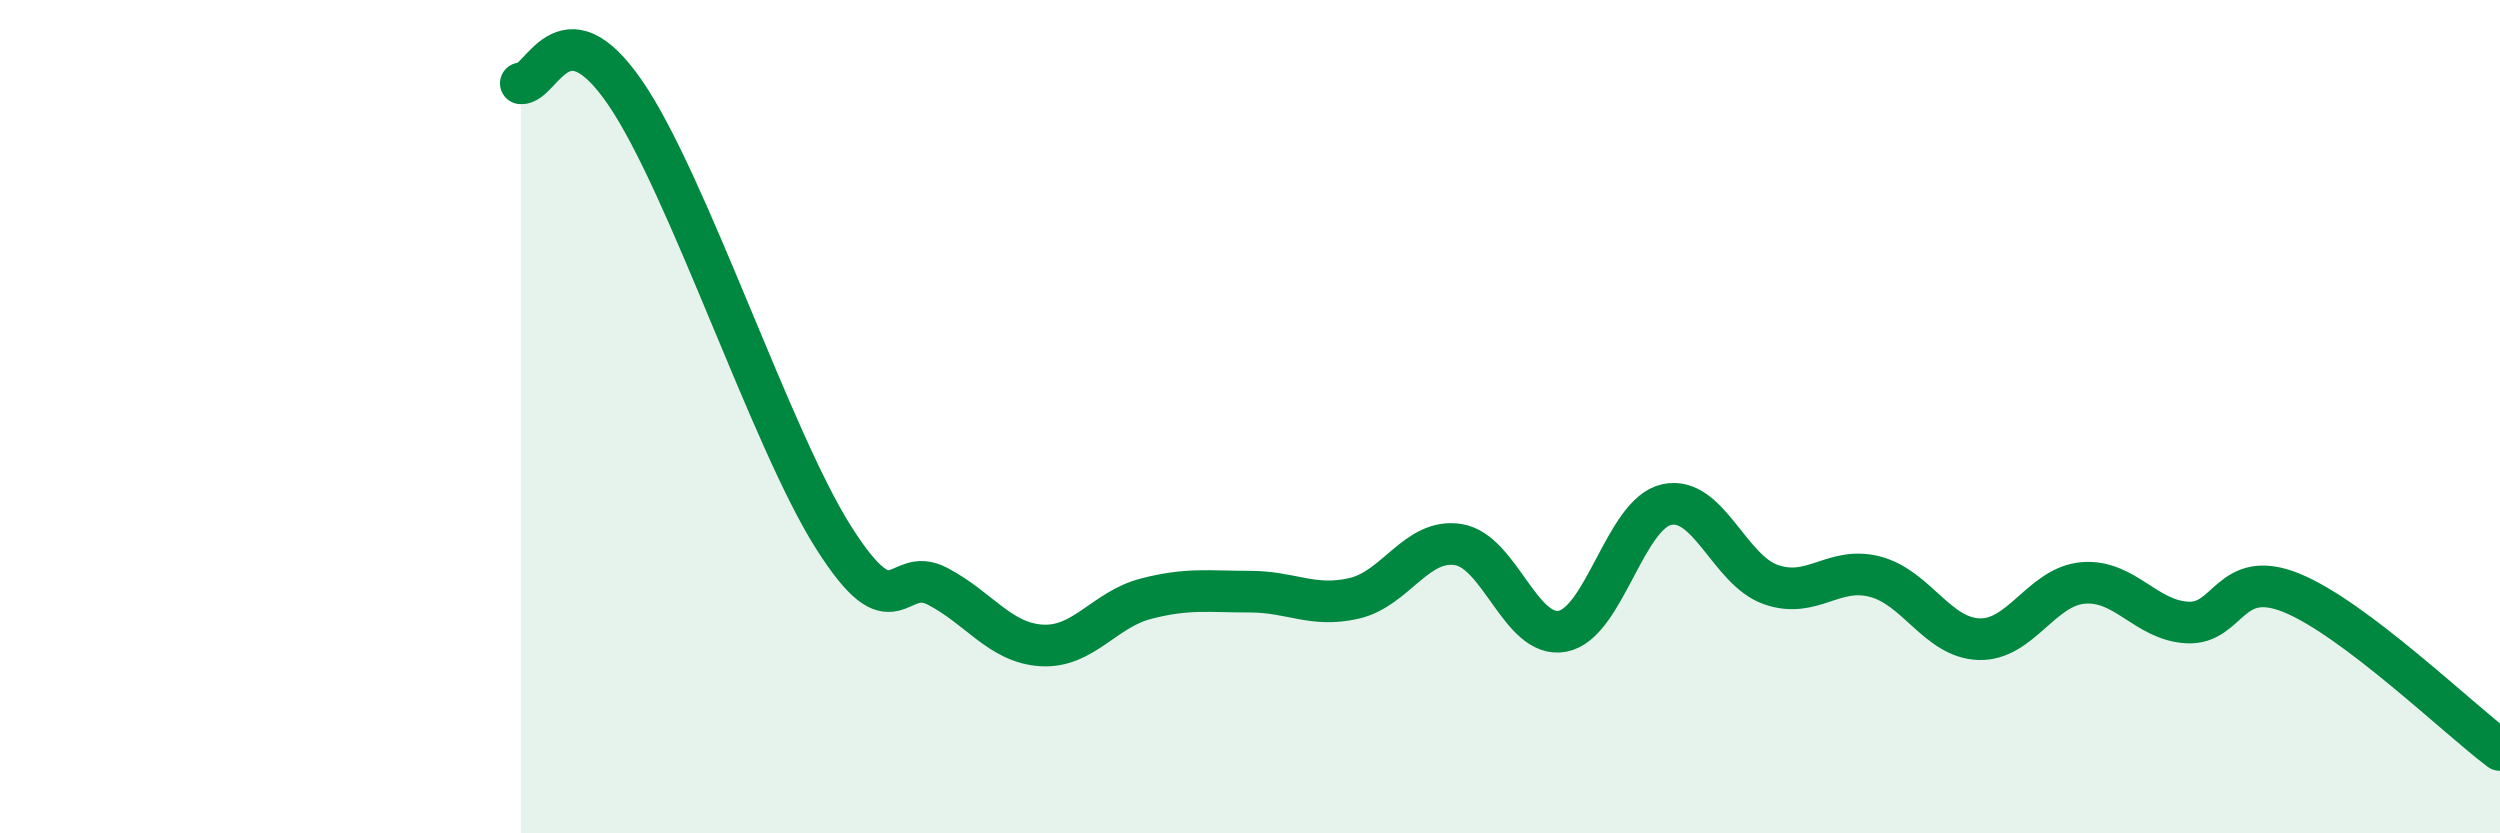 
    <svg width="60" height="20" viewBox="0 0 60 20" xmlns="http://www.w3.org/2000/svg">
      <path
        d="M 12.5,2 C 13,2.04 13.5,0.04 15,2.22 C 16.5,4.4 18.5,10.52 20,12.89 C 21.5,15.26 21.5,13.55 22.5,14.07 C 23.5,14.59 24,15.43 25,15.49 C 26,15.55 26.5,14.63 27.5,14.37 C 28.5,14.11 29,14.2 30,14.2 C 31,14.2 31.5,14.59 32.5,14.36 C 33.5,14.13 34,12.91 35,13.07 C 36,13.23 36.5,15.34 37.5,15.15 C 38.5,14.96 39,12.33 40,12.11 C 41,11.89 41.5,13.68 42.5,14.03 C 43.5,14.38 44,13.58 45,13.84 C 46,14.1 46.5,15.31 47.5,15.34 C 48.5,15.37 49,14.07 50,13.99 C 51,13.91 51.5,14.89 52.5,14.94 C 53.5,14.99 53.5,13.62 55,14.23 C 56.5,14.84 59,17.25 60,18L60 20L12.5 20Z"
        fill="#008740"
        opacity="0.1"
        stroke-linecap="round"
        stroke-linejoin="round"
      />
      <path
        d="M 12.5,2 C 13,2.04 13.5,0.04 15,2.22 C 16.5,4.4 18.5,10.52 20,12.89 C 21.5,15.26 21.5,13.55 22.5,14.07 C 23.5,14.59 24,15.43 25,15.49 C 26,15.55 26.5,14.63 27.5,14.37 C 28.5,14.11 29,14.2 30,14.2 C 31,14.2 31.5,14.59 32.5,14.36 C 33.5,14.13 34,12.91 35,13.07 C 36,13.23 36.5,15.34 37.5,15.15 C 38.5,14.96 39,12.33 40,12.11 C 41,11.89 41.5,13.68 42.5,14.03 C 43.5,14.38 44,13.58 45,13.84 C 46,14.1 46.5,15.31 47.5,15.34 C 48.5,15.37 49,14.07 50,13.99 C 51,13.91 51.5,14.89 52.5,14.94 C 53.5,14.99 53.5,13.62 55,14.23 C 56.5,14.84 59,17.25 60,18"
        stroke="#008740"
        stroke-width="1"
        fill="none"
        stroke-linecap="round"
        stroke-linejoin="round"
      />
    </svg>
  